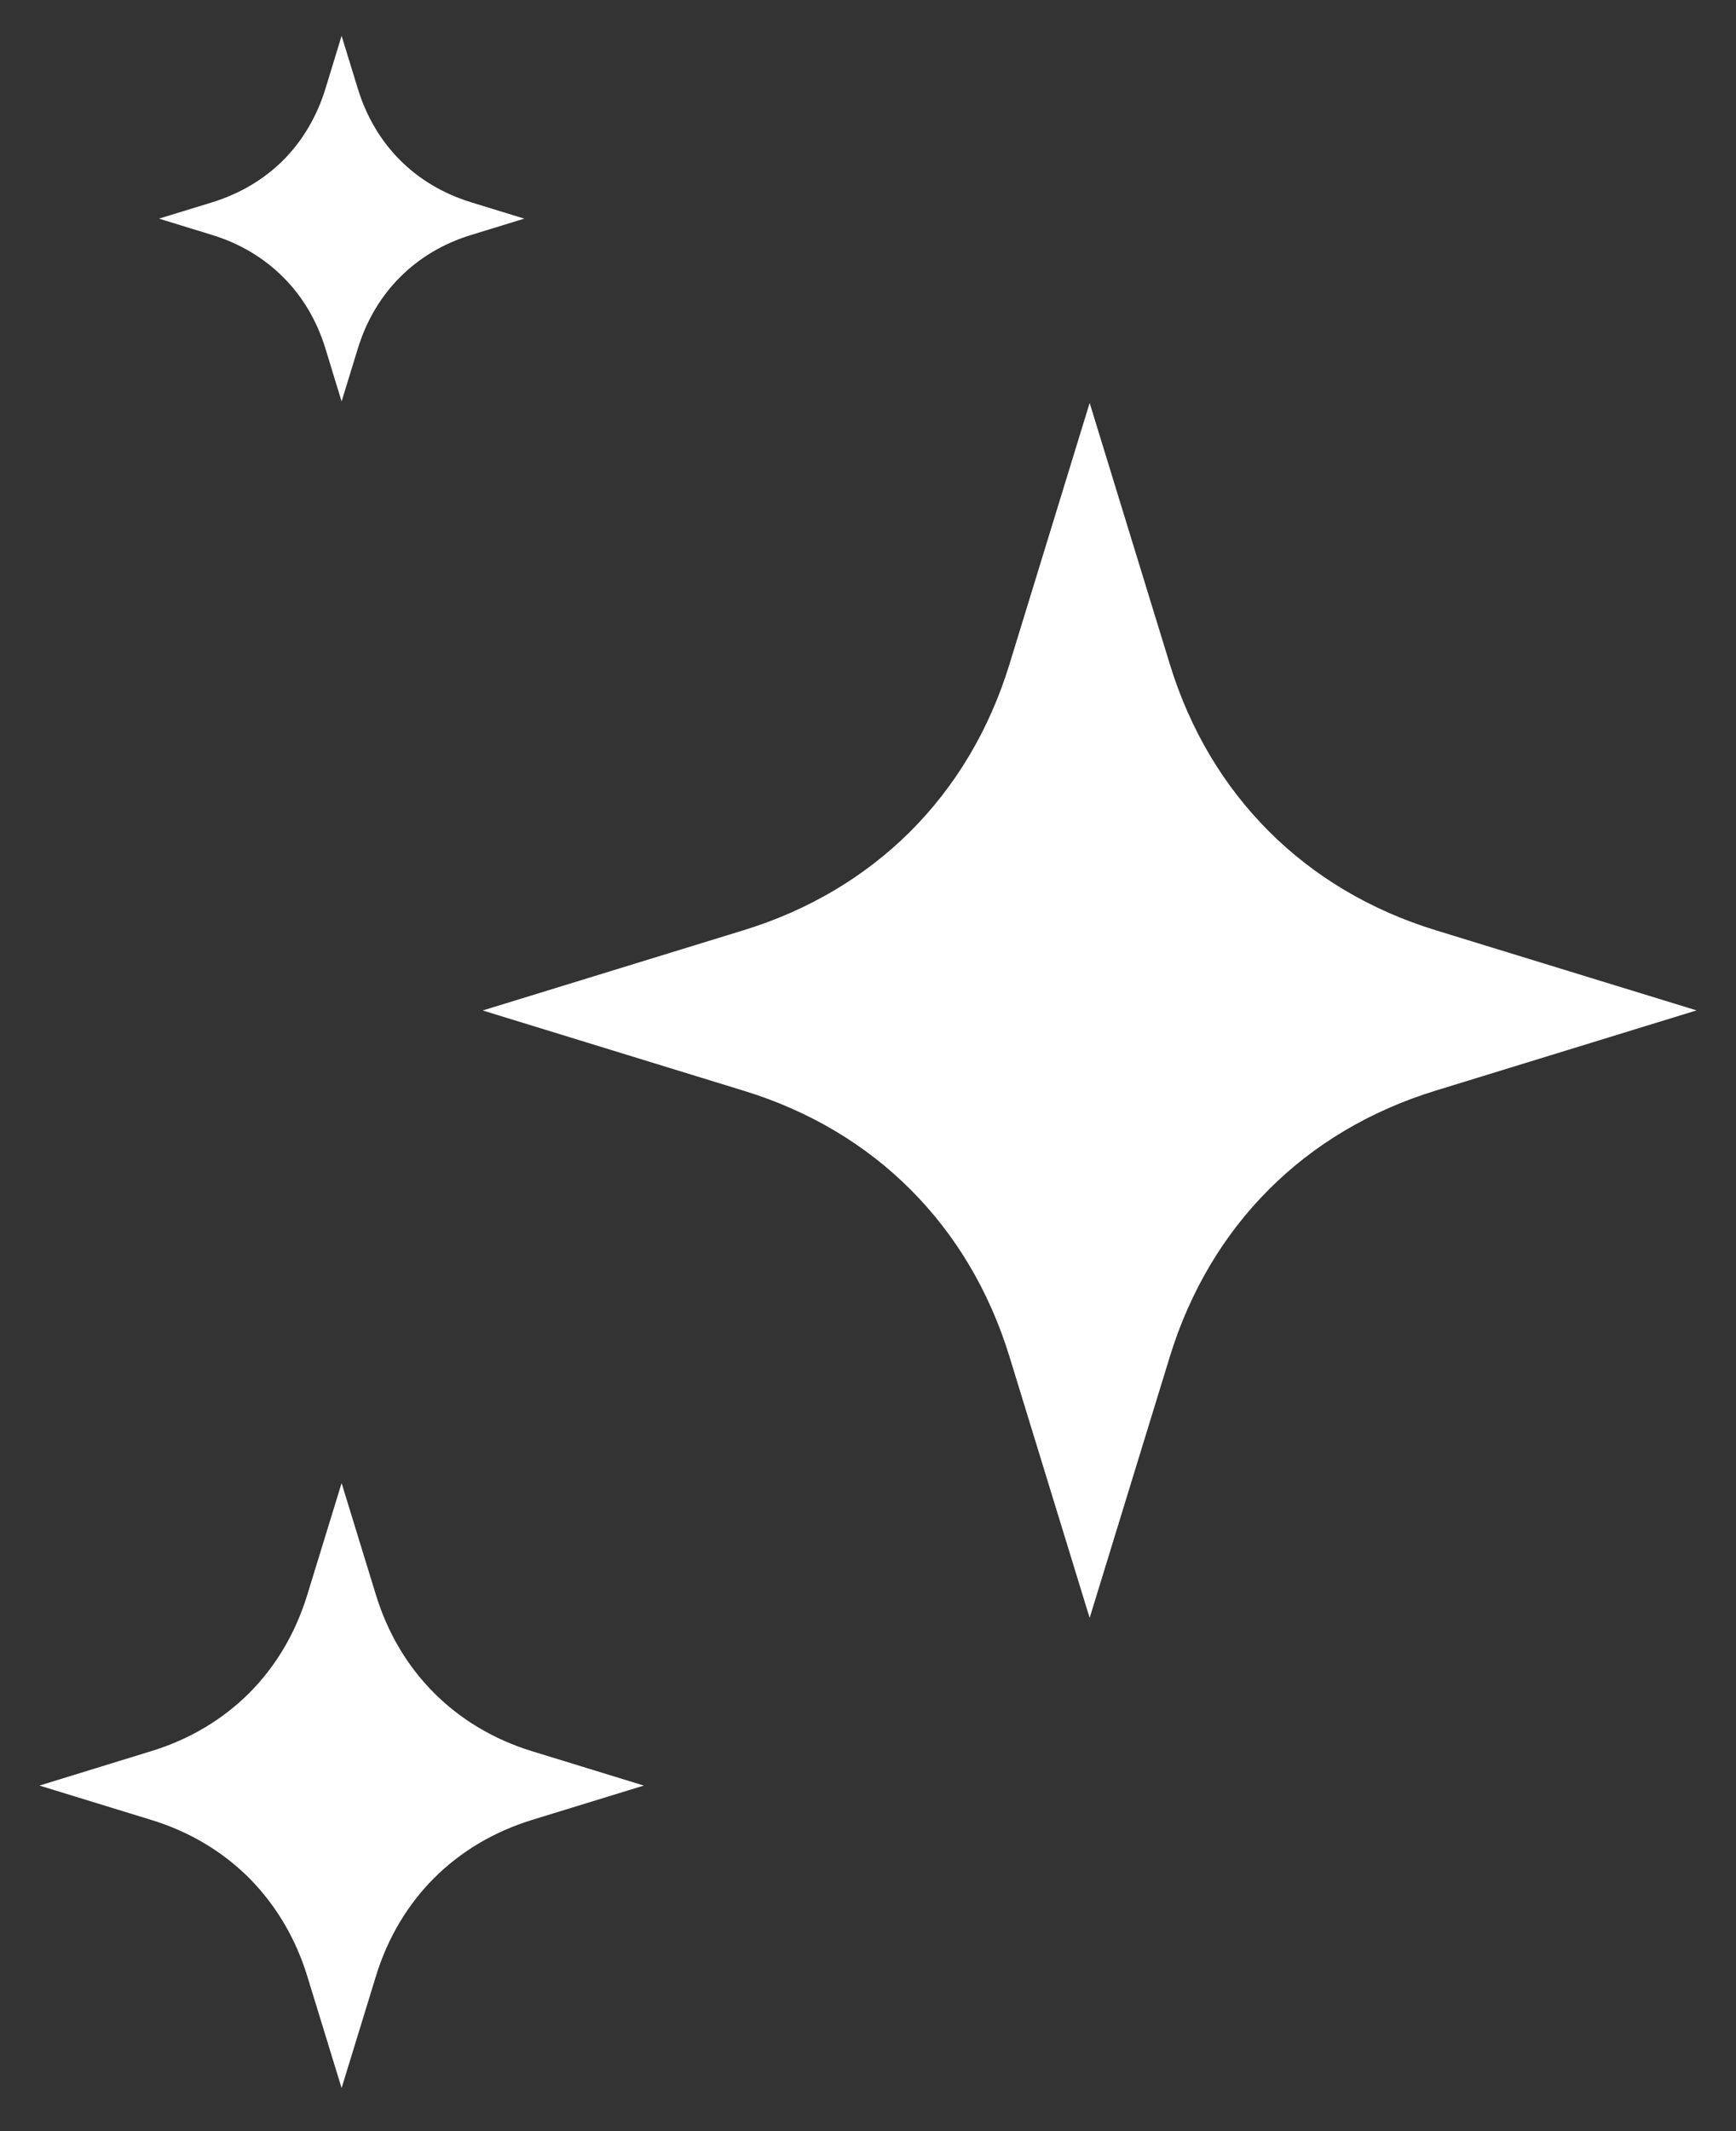 <svg width="22" height="27" viewBox="0 0 22 27" fill="none" xmlns="http://www.w3.org/2000/svg">
<rect x="0" y="0" width="22" height="27" fill="#333333" stroke="none"/>
<path d="M13.809 5.105L12.793 8.415C12.538 9.246 12.111 9.961 11.53 10.541C10.953 11.112 10.245 11.533 9.425 11.785L6.117 12.802L9.425 13.819C10.255 14.073 10.97 14.501 11.54 15.072C12.111 15.643 12.538 16.358 12.793 17.188L13.809 20.498L14.825 17.188C15.08 16.359 15.507 15.644 16.077 15.073C16.647 14.501 17.362 14.073 18.192 13.818L21.5 12.801L18.192 11.785C17.364 11.53 16.65 11.103 16.079 10.531C15.506 9.958 15.079 9.243 14.825 8.415L13.809 5.105ZM4.329 0.454L4.123 1.128C4.014 1.481 3.832 1.786 3.59 2.029C3.347 2.272 3.042 2.454 2.689 2.563L2.015 2.77L2.689 2.977C3.04 3.085 3.344 3.267 3.588 3.511C3.832 3.754 4.014 4.059 4.123 4.412L4.329 5.086L4.536 4.412C4.645 4.059 4.827 3.754 5.07 3.511C5.312 3.268 5.617 3.085 5.97 2.977L6.644 2.77L5.97 2.563C5.617 2.454 5.312 2.272 5.07 2.029C4.827 1.786 4.645 1.481 4.536 1.128L4.329 0.454ZM4.329 18.79L3.894 20.206C3.744 20.694 3.493 21.115 3.158 21.45C2.823 21.785 2.403 22.037 1.916 22.186L0.5 22.622L1.916 23.057C2.403 23.206 2.824 23.458 3.168 23.804C3.503 24.147 3.748 24.561 3.894 25.037L4.329 26.454L4.764 25.037C4.913 24.551 5.165 24.131 5.5 23.795C5.837 23.458 6.257 23.207 6.743 23.057L8.159 22.622L6.743 22.187C6.258 22.038 5.838 21.786 5.502 21.45C5.165 21.113 4.913 20.692 4.764 20.206L4.329 18.79Z" fill="white"/>
</svg>
